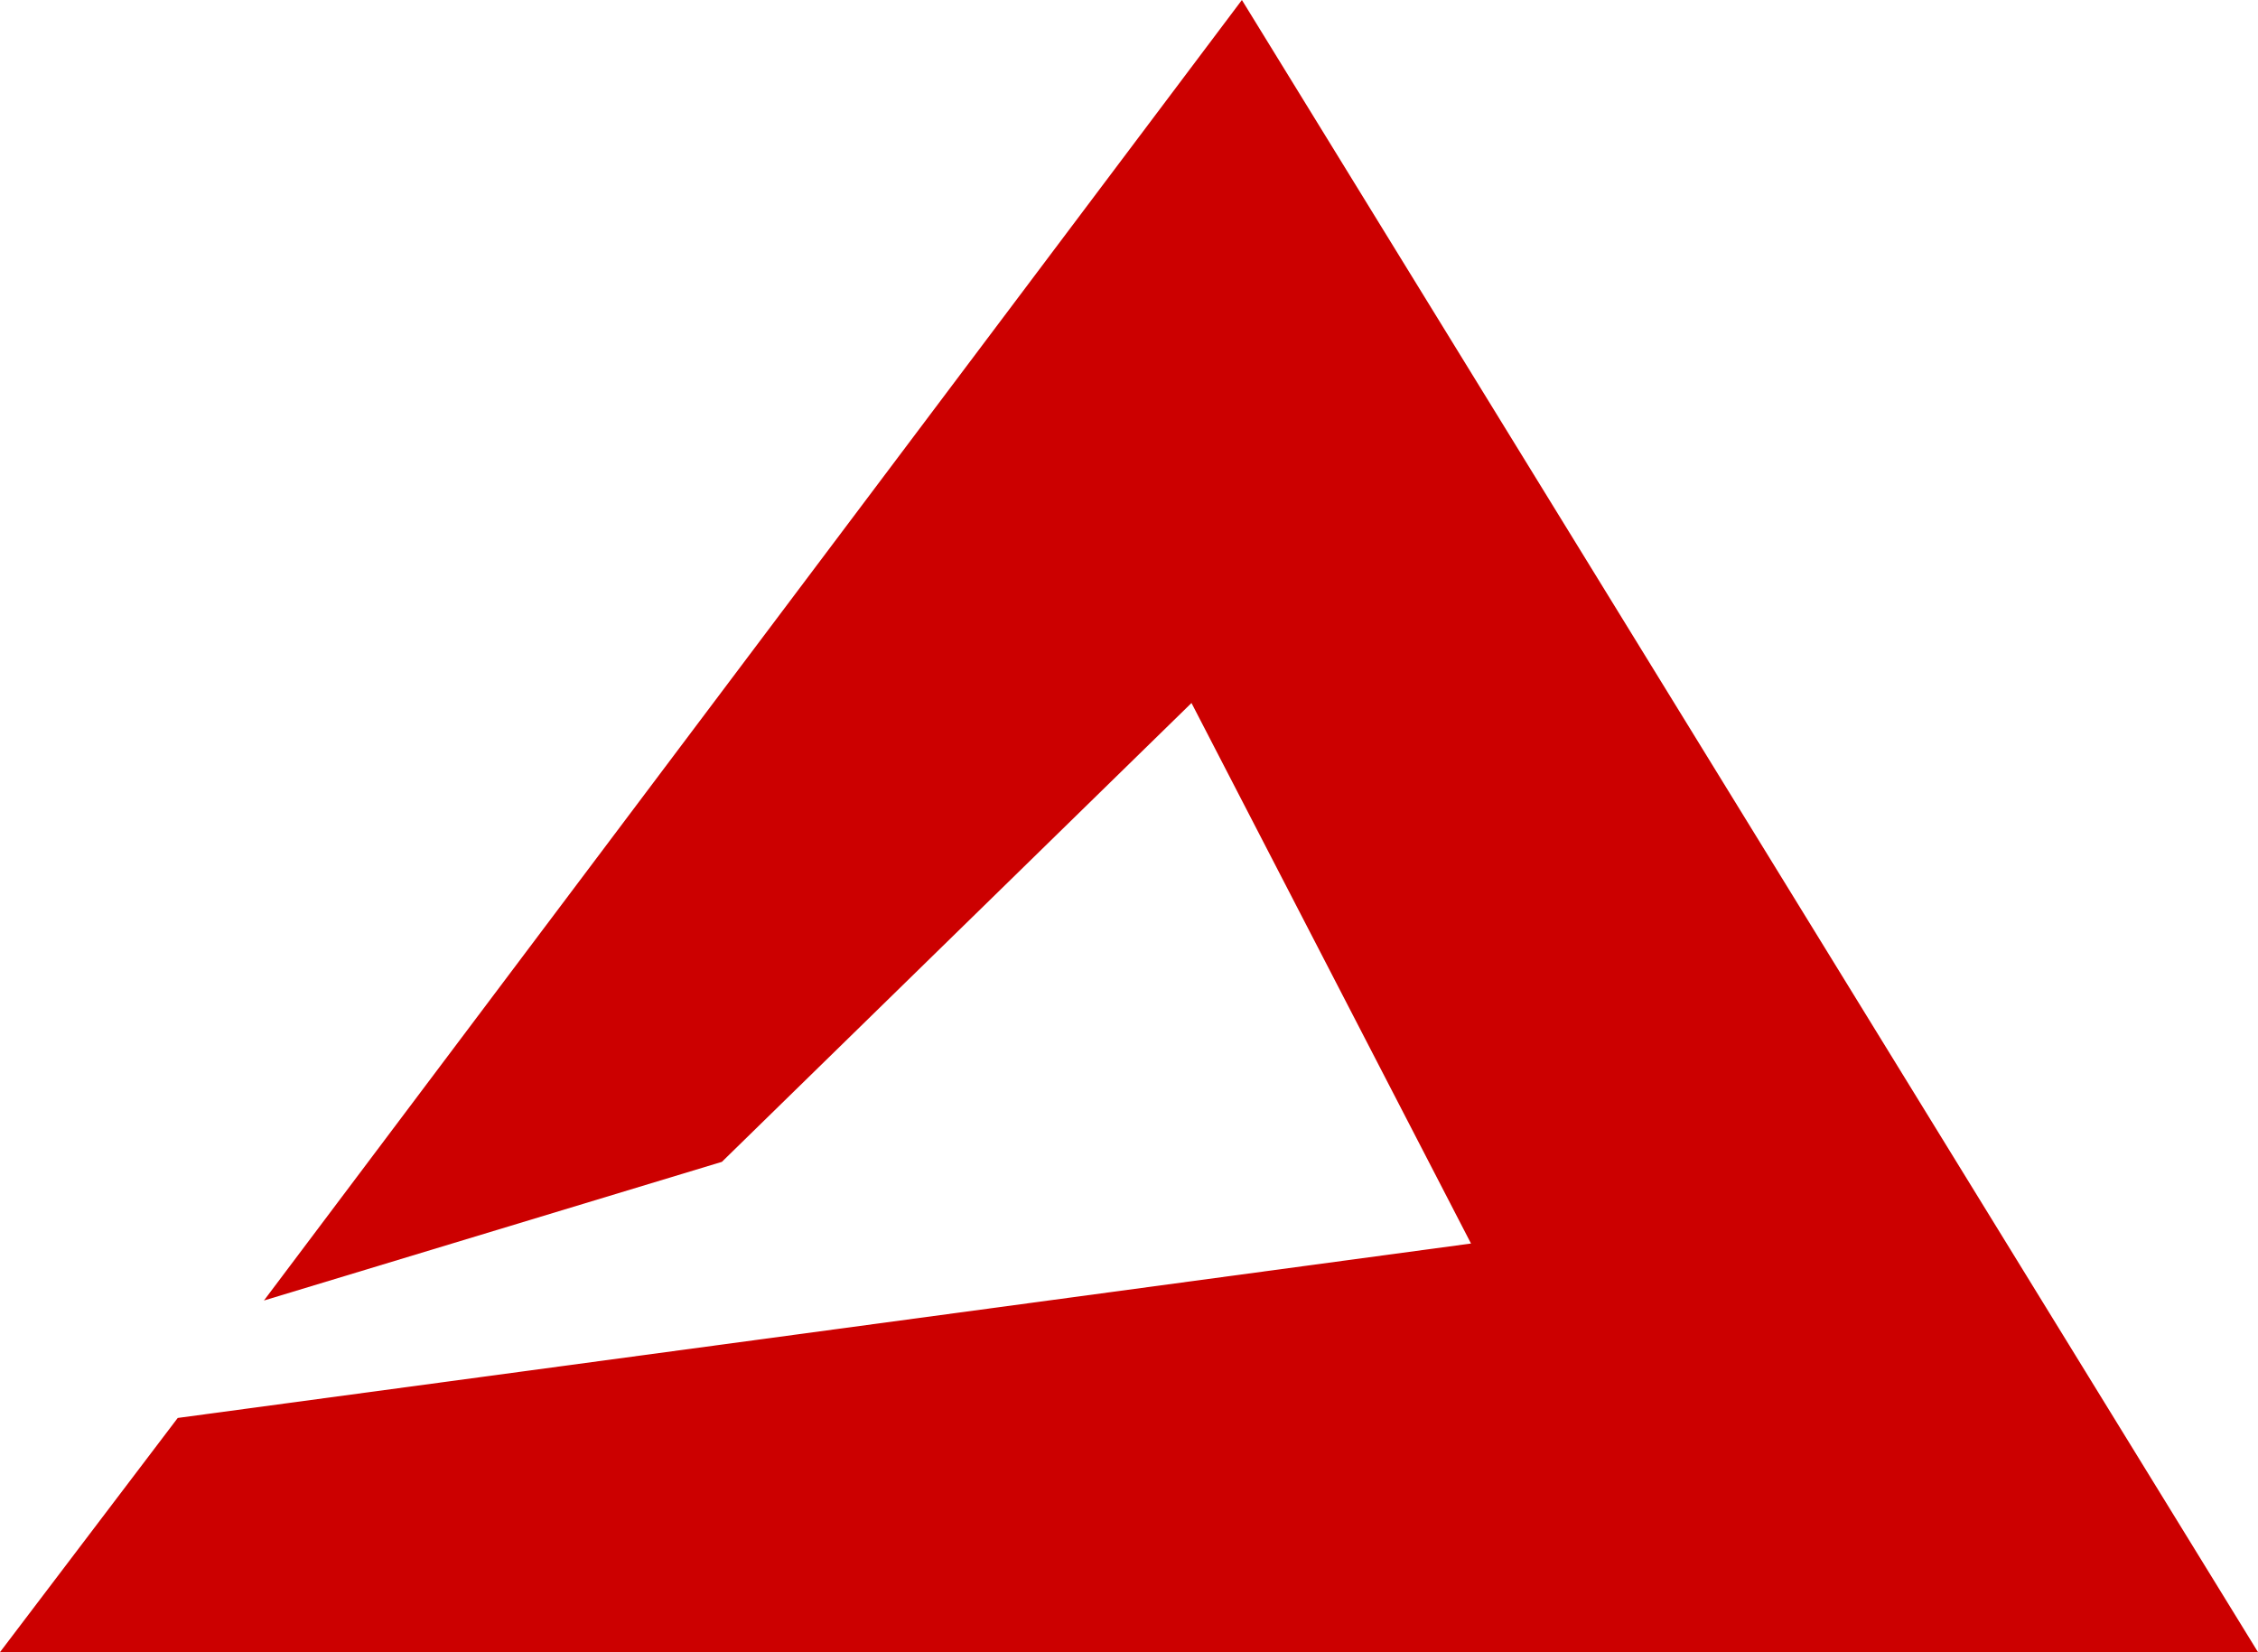 <?xml version="1.0" encoding="UTF-8"?><svg id="Vrstva_1" xmlns="http://www.w3.org/2000/svg" viewBox="0 0 512 374.61"><defs><style>.cls-1{fill:#c00;}</style></defs><polygon class="cls-1" points="512 374.61 0 374.61 40.3 321.51 333.55 281.96 270.17 159.4 163.69 263.44 59.85 294.88 281.6 0 512 374.61"/></svg>